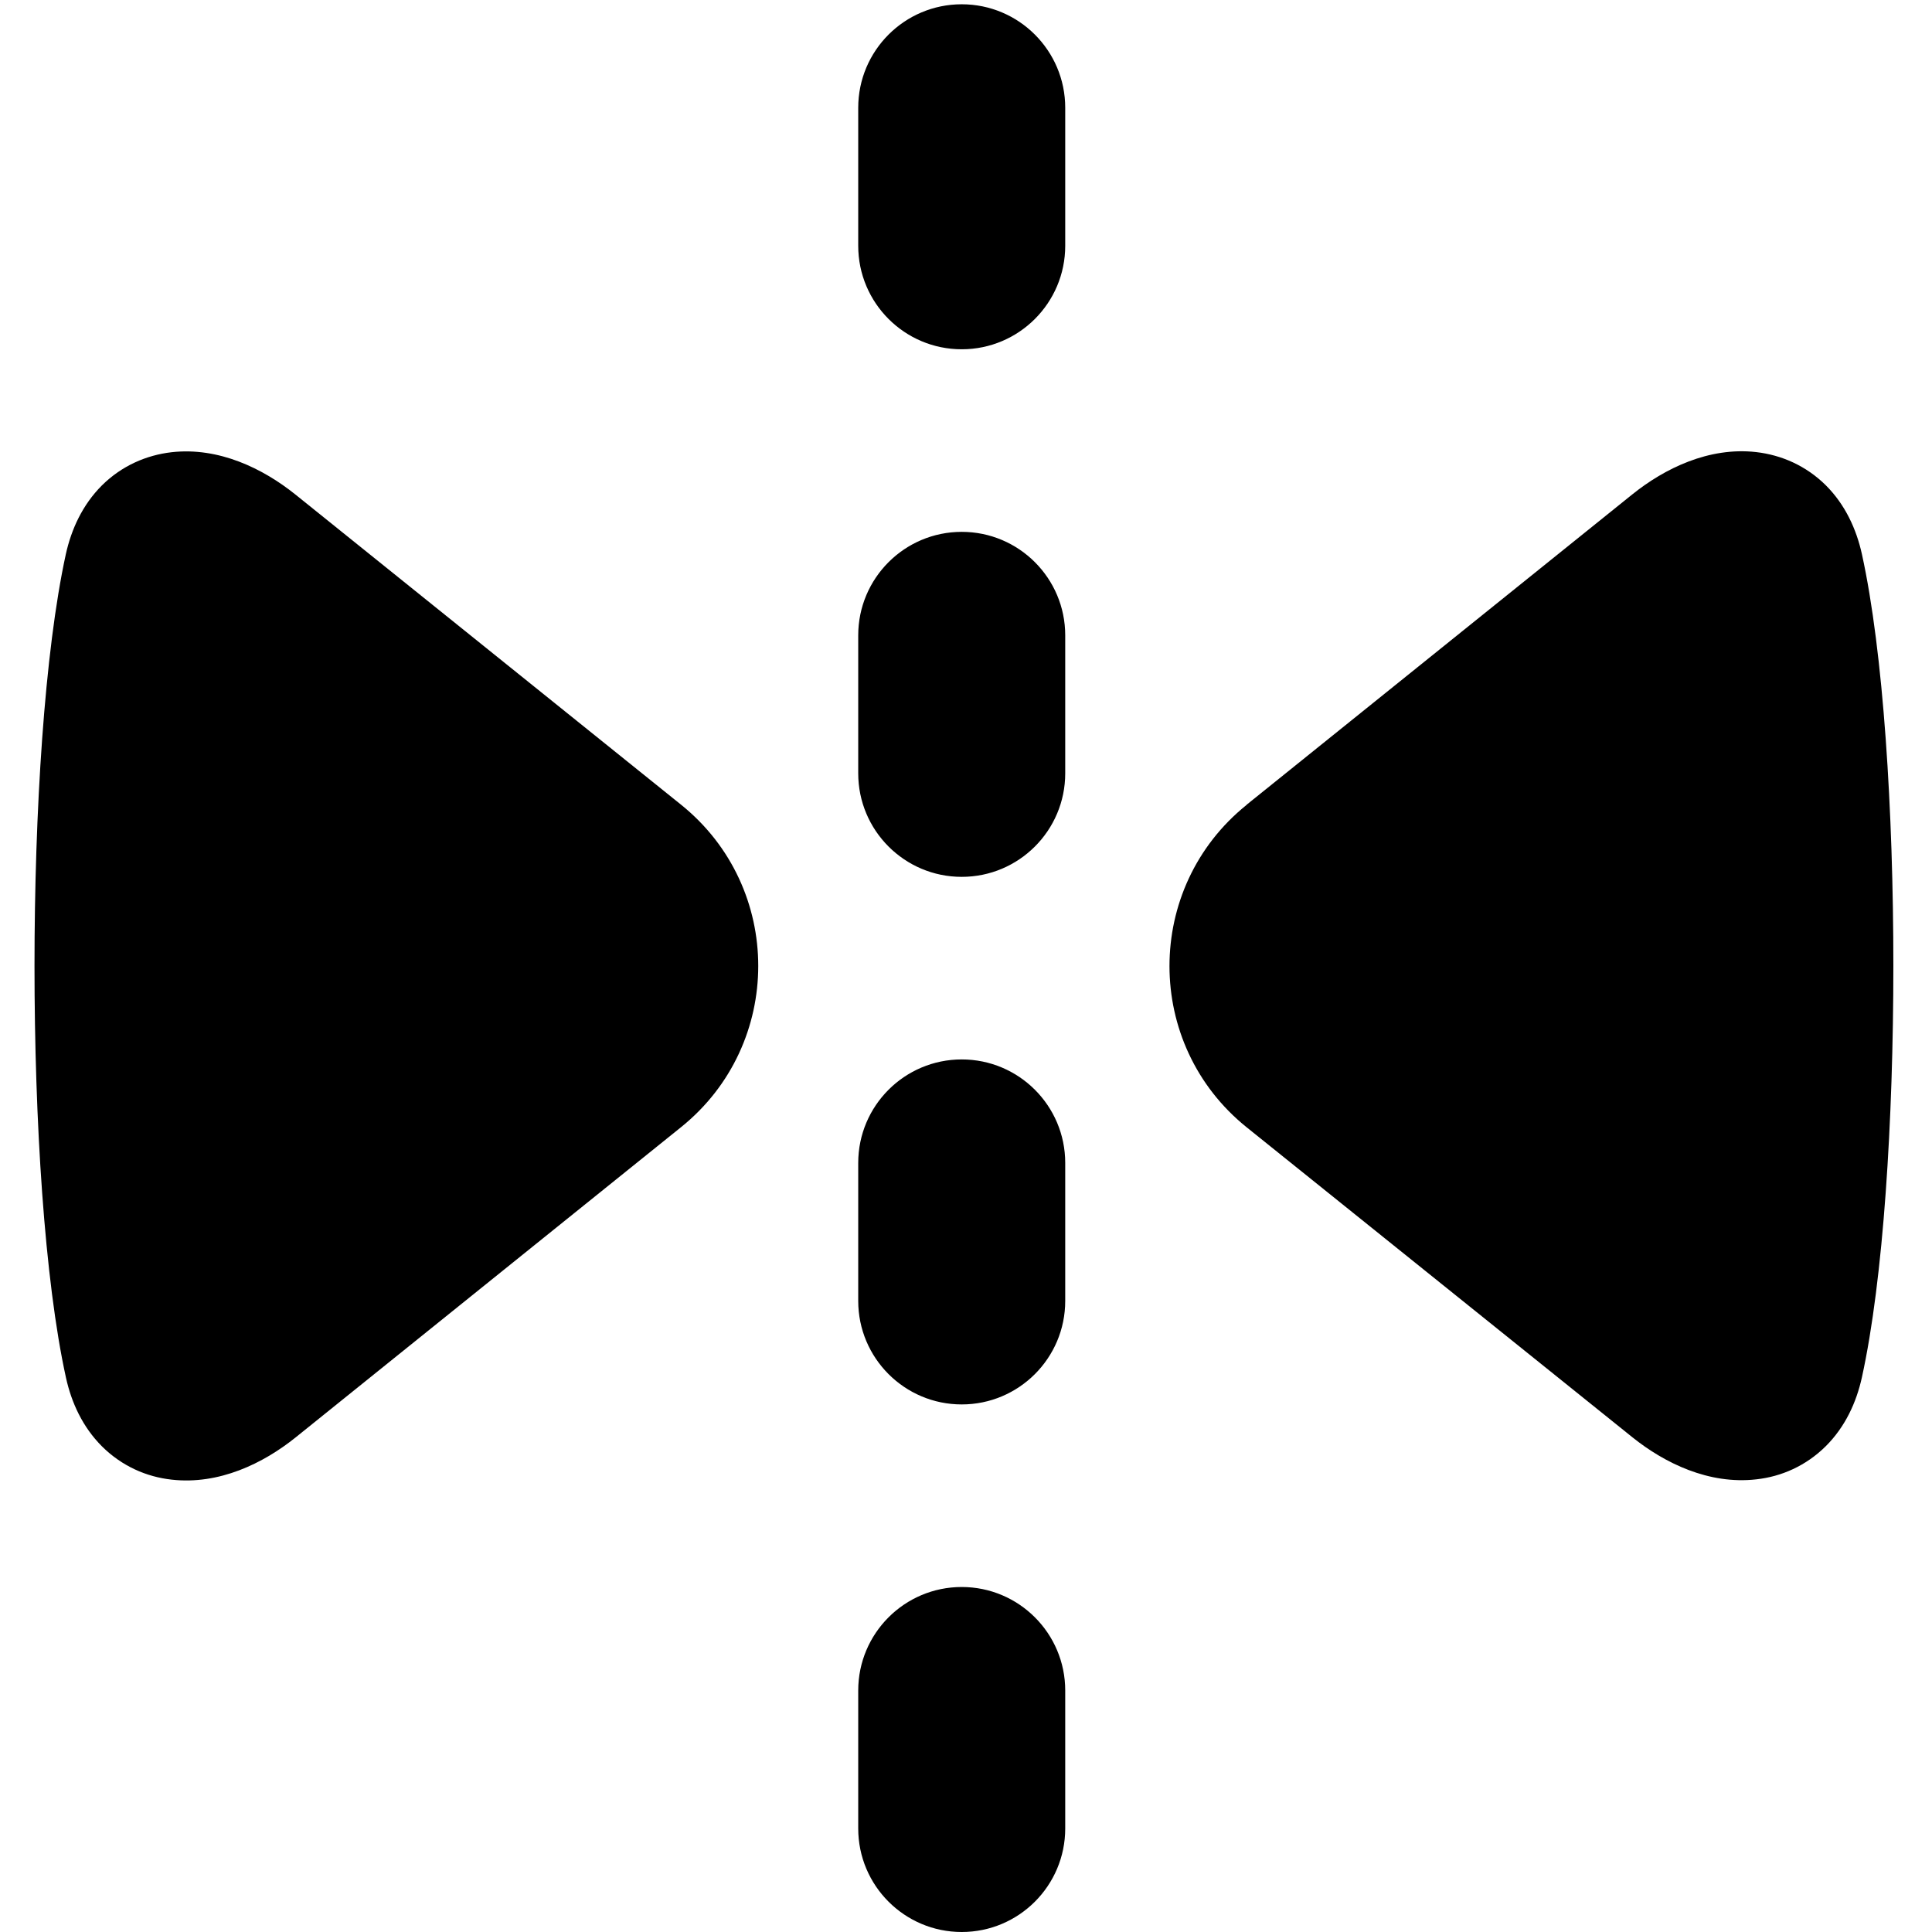 <svg xmlns="http://www.w3.org/2000/svg" fill="none" viewBox="0 0 14 14" id="Flip-Horizontal-Arrow-1--Streamline-Flex">
  <desc>
    Flip Horizontal Arrow 1 Streamline Icon: https://streamlinehq.com
  </desc>
  <g id="flip-horizontal-arrow-1--arrow-design-flip-reflect">
    <path id="Union" fill="#000000" fill-rule="evenodd" d="M6.969 0.031c0.414 0 0.75 0.336 0.75 0.75V1.781c0 0.414 -0.336 0.75 -0.75 0.75 -0.414 0 -0.75 -0.336 -0.75 -0.75V0.781c0 -0.414 0.336 -0.75 0.75 -0.75ZM4.935 5.831 2.14 3.583c-0.233 -0.187 -0.554 -0.345 -0.897 -0.306 -0.182 0.021 -0.361 0.098 -0.505 0.241 -0.14 0.14 -0.221 0.317 -0.261 0.498C0.322 4.727 0.25 5.882 0.25 7c0 1.118 0.072 2.273 0.228 2.983 0.04 0.182 0.121 0.358 0.261 0.498 0.144 0.143 0.322 0.221 0.505 0.241 0.343 0.039 0.664 -0.118 0.897 -0.305l2.794 -2.249c0.746 -0.6 0.746 -1.737 0 -2.337ZM7.719 4.604c0 -0.414 -0.336 -0.75 -0.75 -0.75 -0.414 0 -0.75 0.336 -0.75 0.75v1c0 0.414 0.336 0.75 0.75 0.75 0.414 0 0.75 -0.336 0.75 -0.75v-1ZM9.034 5.831l2.795 -2.249c0.233 -0.187 0.554 -0.345 0.897 -0.306 0.182 0.021 0.361 0.098 0.505 0.241 0.14 0.14 0.221 0.317 0.261 0.498 0.156 0.71 0.228 1.865 0.228 2.983 0 1.118 -0.072 2.273 -0.228 2.983 -0.04 0.182 -0.121 0.358 -0.261 0.498 -0.144 0.143 -0.322 0.221 -0.505 0.241 -0.343 0.039 -0.664 -0.118 -0.897 -0.305L9.034 8.169c-0.746 -0.6 -0.746 -1.737 0 -2.337ZM6.969 7.677c0.414 0 0.75 0.336 0.75 0.75v1c0 0.414 -0.336 0.75 -0.75 0.75 -0.414 0 -0.75 -0.336 -0.75 -0.75v-1c0 -0.414 0.336 -0.75 0.75 -0.75Zm0.75 4.573c0 -0.414 -0.336 -0.75 -0.75 -0.75 -0.414 0 -0.75 0.336 -0.75 0.75v1c0 0.414 0.336 0.75 0.75 0.75 0.414 0 0.75 -0.336 0.75 -0.75v-1Z" clip-rule="evenodd" stroke-width="1"></path>
  </g>
</svg>